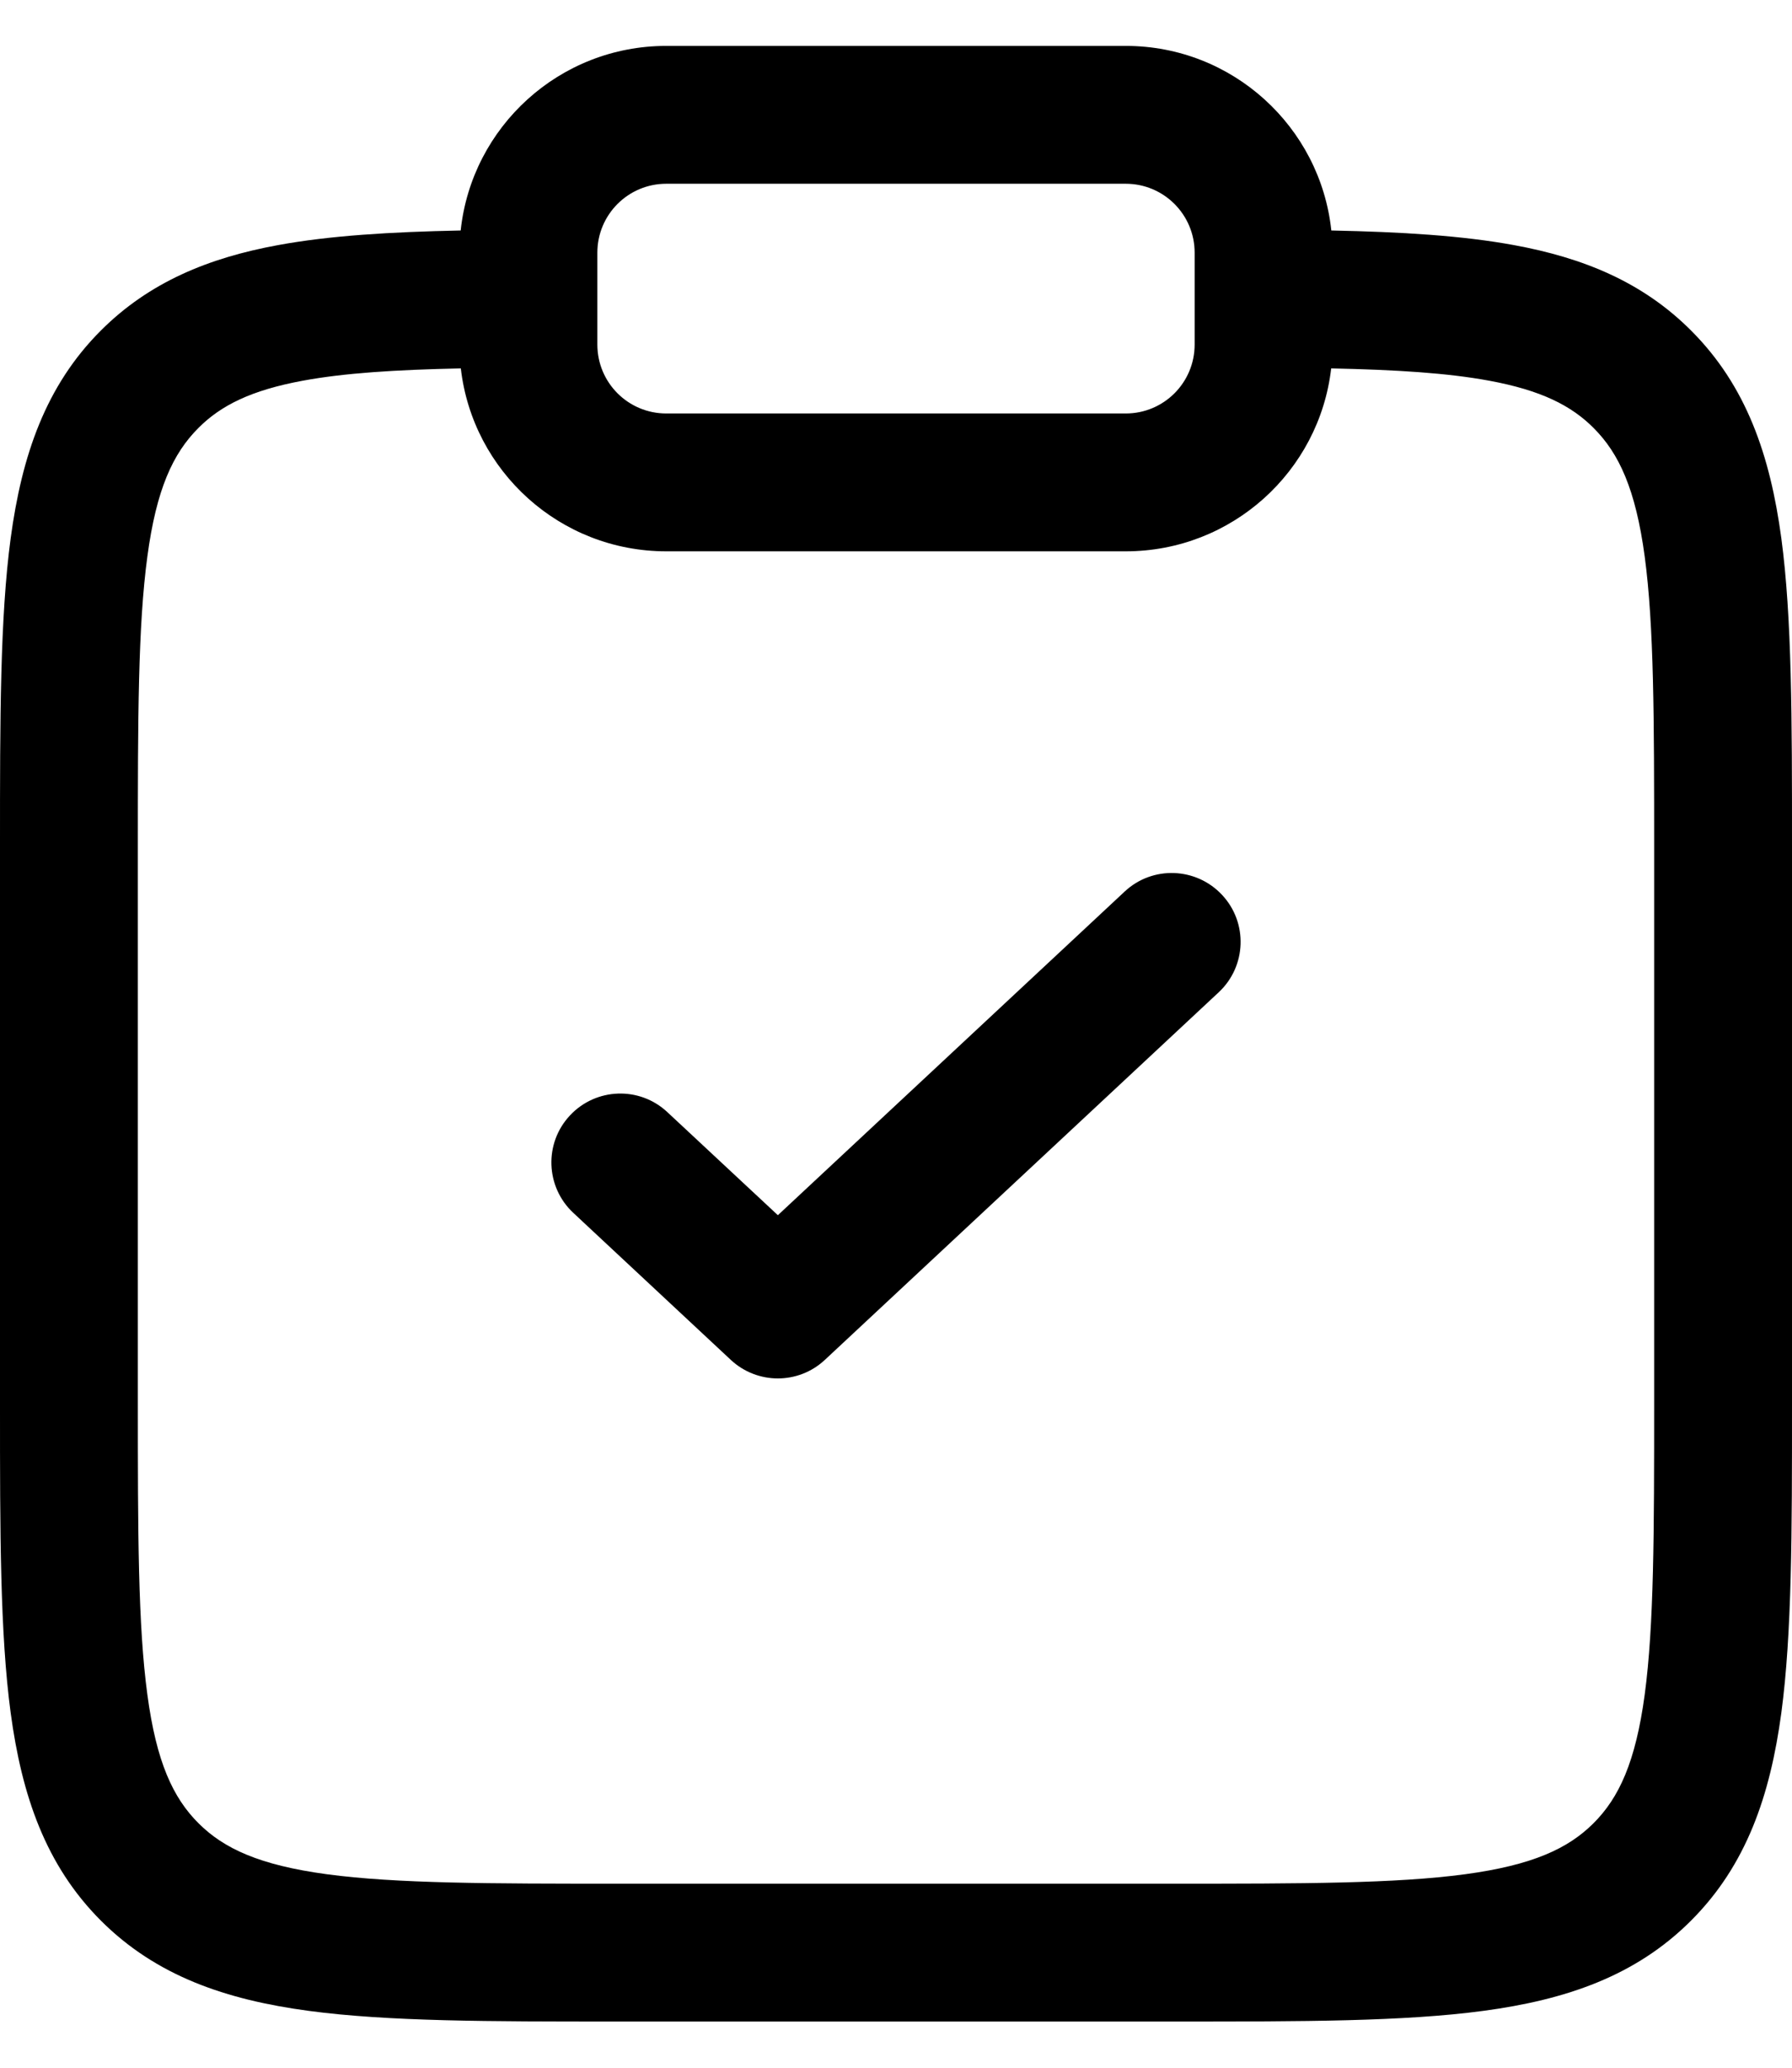 <svg width="26" height="30" viewBox="0 0 26 30" fill="none" xmlns="http://www.w3.org/2000/svg">
<path fill-rule="evenodd" clip-rule="evenodd" d="M6.684 3.344C6.844 1.839 8.118 0.666 9.667 0.666H16.333C17.881 0.666 19.156 1.839 19.316 3.344C20.334 3.365 21.214 3.418 21.965 3.556C22.976 3.741 23.836 4.095 24.535 4.795C25.338 5.597 25.683 6.608 25.845 7.808C26 8.964 26 10.434 26 12.257V20.404C26 22.227 26 23.697 25.845 24.853C25.683 26.053 25.338 27.063 24.535 27.866C23.733 28.669 22.723 29.014 21.522 29.175C20.366 29.33 18.897 29.33 17.073 29.33H8.927C7.103 29.33 5.634 29.33 4.478 29.175C3.278 29.014 2.267 28.669 1.464 27.866C0.662 27.063 0.317 26.053 0.155 24.853C-4.89453e-05 23.697 -2.67689e-05 22.227 7.28663e-07 20.404V12.257C-2.67689e-05 10.434 -4.89453e-05 8.964 0.155 7.808C0.317 6.608 0.662 5.597 1.464 4.795C2.164 4.095 3.024 3.741 4.035 3.556C4.786 3.418 5.666 3.365 6.684 3.344ZM6.686 5.345C5.729 5.365 4.991 5.413 4.396 5.523C3.641 5.662 3.203 5.884 2.879 6.209C2.51 6.578 2.269 7.096 2.138 8.075C2.002 9.082 2 10.416 2 12.33V20.33C2 22.244 2.002 23.579 2.138 24.586C2.269 25.565 2.51 26.083 2.879 26.452C3.248 26.821 3.766 27.061 4.744 27.193C5.751 27.328 7.086 27.33 9 27.33H17C18.914 27.33 20.249 27.328 21.256 27.193C22.234 27.061 22.752 26.821 23.121 26.452C23.49 26.083 23.731 25.565 23.863 24.586C23.998 23.579 24 22.244 24 20.33V12.33C24 10.416 23.998 9.082 23.863 8.075C23.731 7.096 23.49 6.578 23.121 6.209C22.797 5.884 22.359 5.662 21.604 5.523C21.009 5.413 20.271 5.365 19.314 5.345C19.142 6.839 17.873 7.999 16.333 7.999H9.667C8.127 7.999 6.858 6.839 6.686 5.345ZM9.667 2.666C9.114 2.666 8.667 3.114 8.667 3.666V4.999C8.667 5.552 9.114 5.999 9.667 5.999H16.333C16.886 5.999 17.333 5.552 17.333 4.999V3.666C17.333 3.114 16.886 2.666 16.333 2.666H9.667ZM17.731 12.984C18.108 13.387 18.086 14.02 17.682 14.397L11.968 19.73C11.584 20.089 10.988 20.089 10.603 19.73L8.318 17.597C7.914 17.22 7.892 16.587 8.269 16.184C8.646 15.78 9.279 15.758 9.682 16.135L11.286 17.631L16.318 12.935C16.721 12.558 17.354 12.58 17.731 12.984Z" fill="black"/>
</svg>
